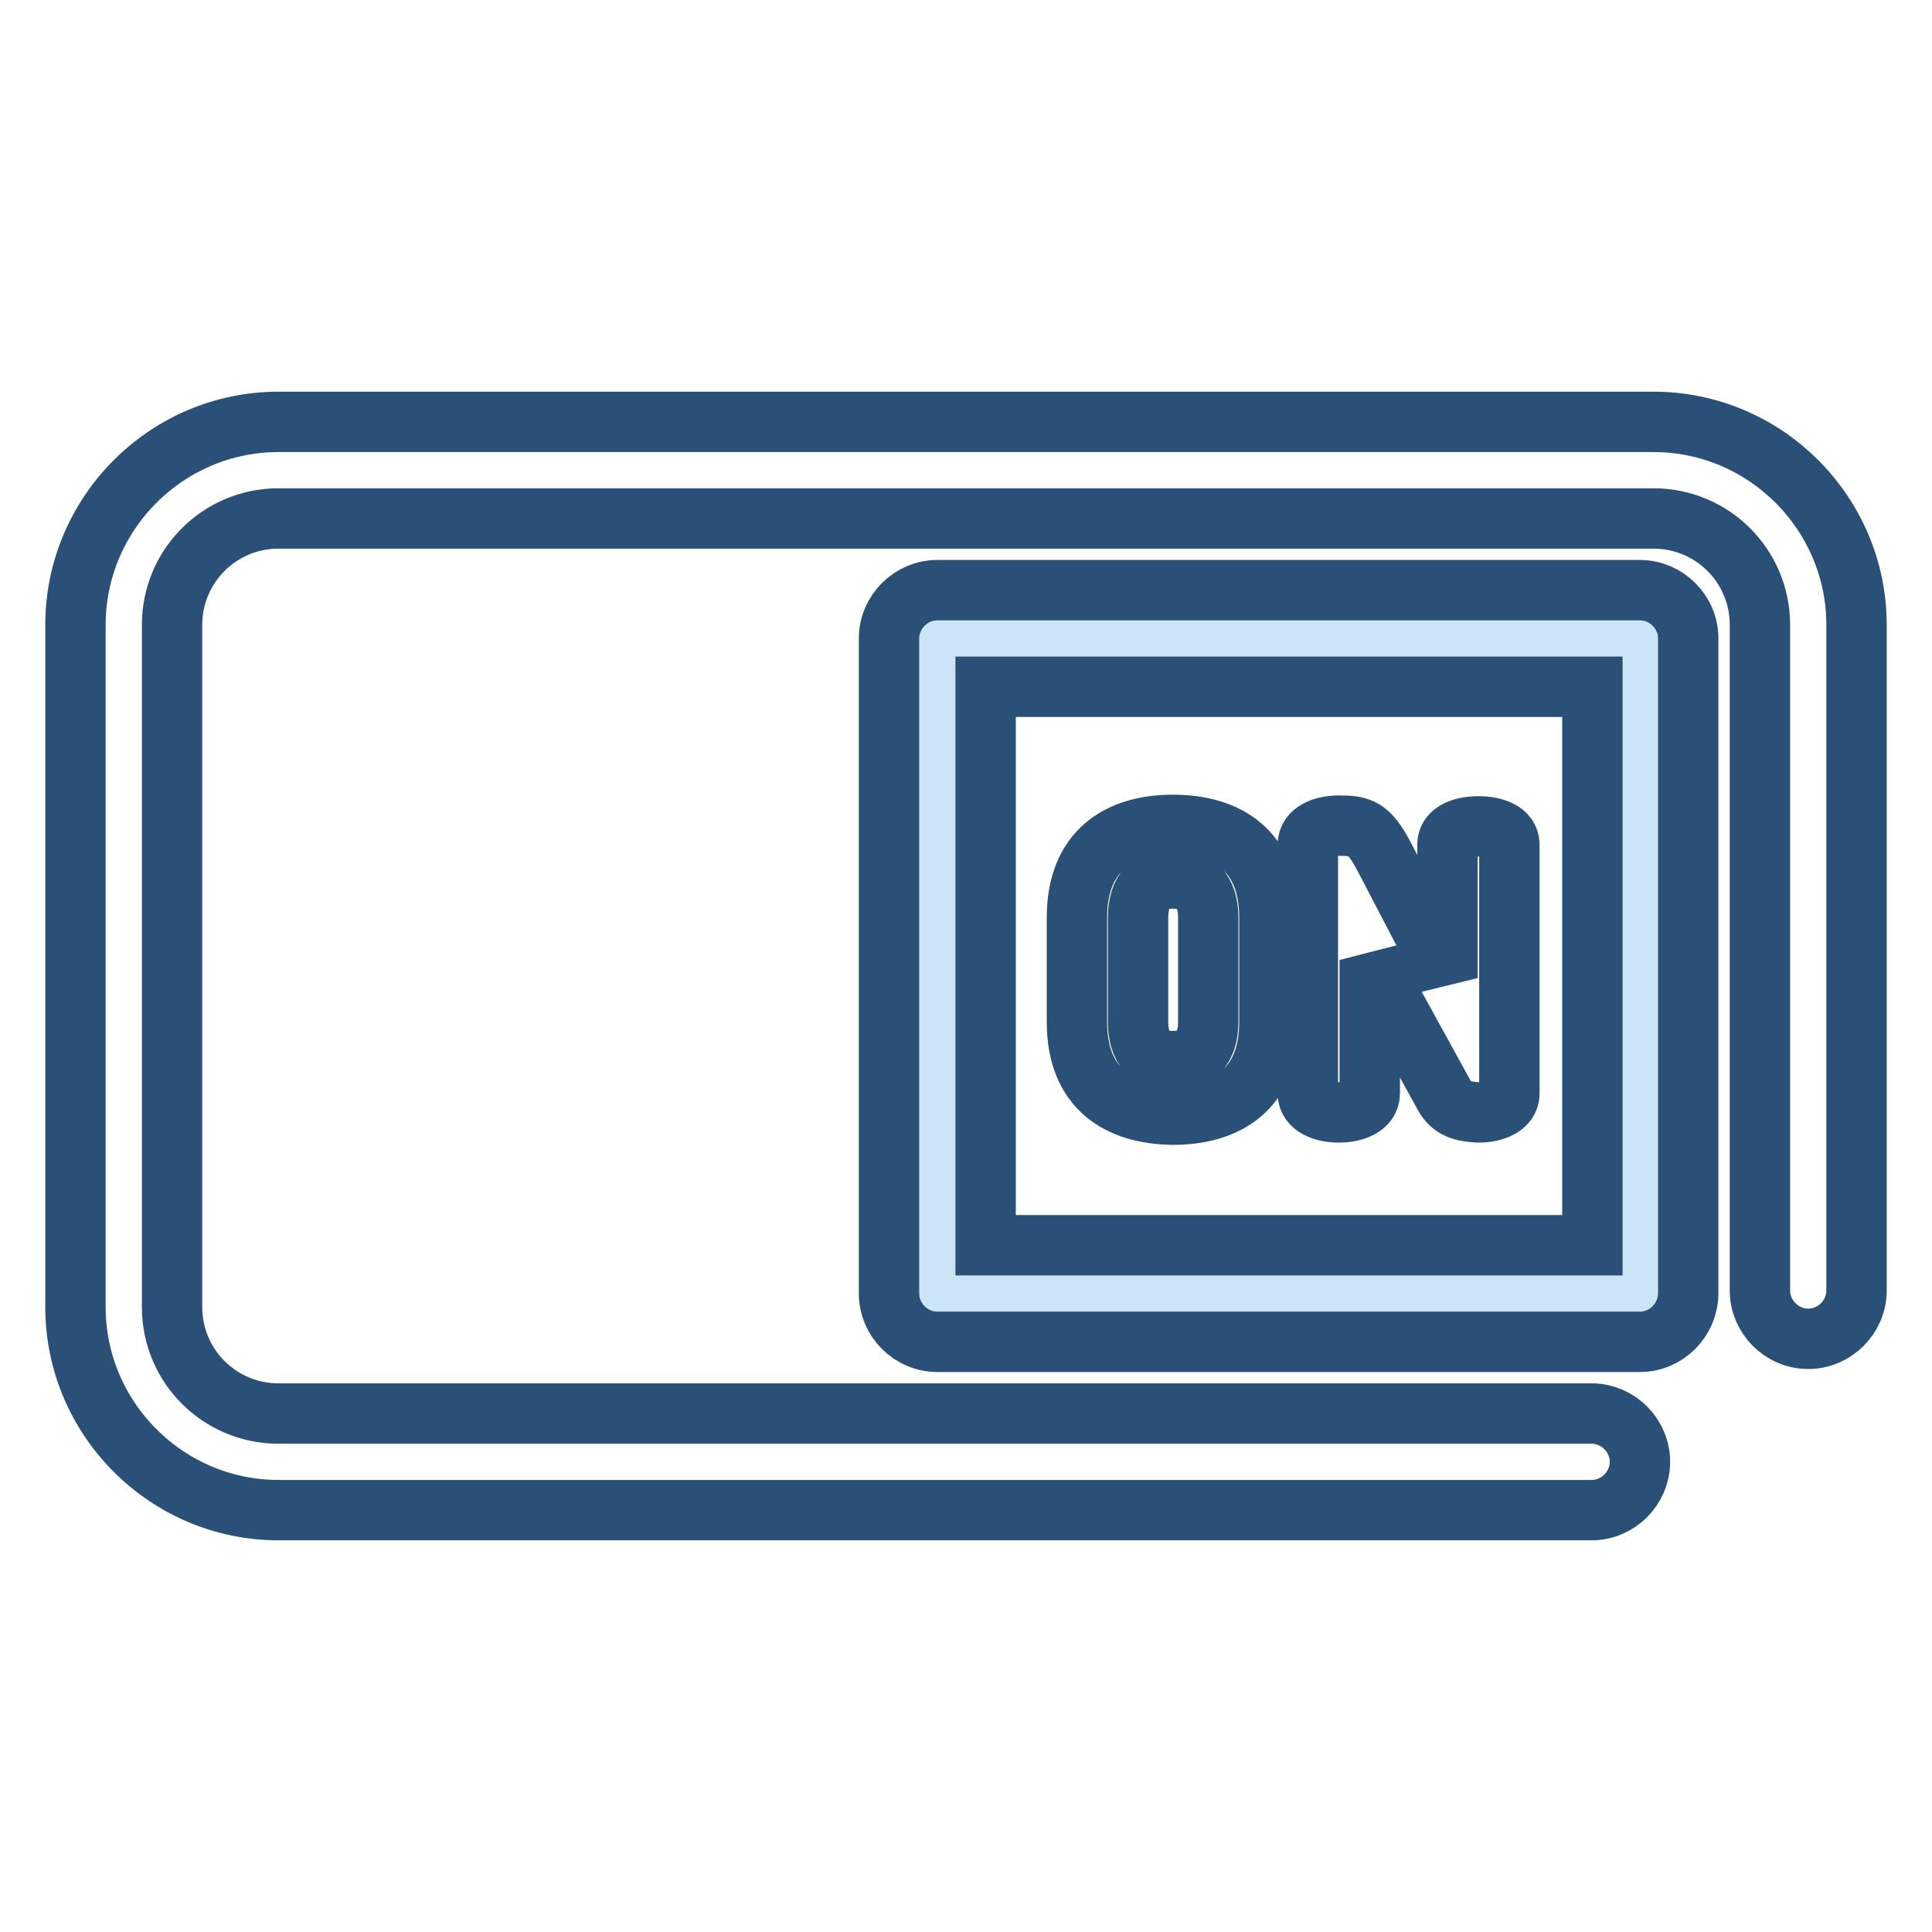 <?xml version="1.0" encoding="utf-8"?>
<!-- Svg Vector Icons : http://www.onlinewebfonts.com/icon -->
<!DOCTYPE svg PUBLIC "-//W3C//DTD SVG 1.1//EN" "http://www.w3.org/Graphics/SVG/1.1/DTD/svg11.dtd">
<svg version="1.1" xmlns="http://www.w3.org/2000/svg" xmlns:xlink="http://www.w3.org/1999/xlink" x="0px" y="0px" viewBox="0 0 256 256" enable-background="new 0 0 256 256" xml:space="preserve">
<g> <path stroke-width="8" fill-opacity="0" stroke="#2b5078"  d="M210.9,200.1h-174C22.1,200.1,10,188,10,173.2V82.8C10,68,22.1,55.9,36.9,55.9h182.2 c14.8,0,26.9,12.1,26.9,26.9V171c0,3.5-2.9,6.4-6.4,6.4c-3.5,0-6.4-2.9-6.4-6.4V82.8c0-7.8-6.3-14.1-14.1-14.1H36.9 c-7.8,0-14.1,6.3-14.1,14.1v90.4c0,7.8,6.3,14.1,14.1,14.1h174c3.5,0,6.4,2.9,6.4,6.4S214.4,200.1,210.9,200.1z"/> <path stroke-width="8" fill-opacity="0" stroke="#cce5f6"  d="M124.2,84.6h93.1v86.7h-93.1V84.6z"/> <path stroke-width="8" fill-opacity="0" stroke="#2b5078"  d="M217.3,177.8h-93.1c-3.5,0-6.4-2.9-6.4-6.4V84.6c0-3.5,2.9-6.4,6.4-6.4h93.1c3.5,0,6.4,2.9,6.4,6.4v86.7 C223.7,174.9,220.8,177.8,217.3,177.8z M130.6,165h80.4V91h-80.4V165L130.6,165z"/> <path stroke-width="8" fill-opacity="0" stroke="#2b5078"  d="M142.7,135.4v-13.8c0-8.9,5.6-12.3,12.7-12.3s12.8,3.3,12.8,12.3v13.8c0,8.9-5.6,12.3-12.8,12.3 C148.3,147.6,142.7,144.3,142.7,135.4z M160.1,121.6c0-3.6-1.8-5.2-4.7-5.2c-2.9,0-4.6,1.6-4.6,5.2v13.8c0,3.6,1.7,5.2,4.6,5.2 c2.9,0,4.7-1.6,4.7-5.2V121.6z M191.4,145.2l-9.9-18v17.7c0,1.7-2,2.5-4.1,2.5s-4.1-0.8-4.1-2.5v-33c0-1.7,2-2.5,4.1-2.5 c2.9,0,4,0.3,6,4.1l8.4,16.1v-17.7c0-1.7,2-2.4,4.1-2.4s4.1,0.7,4.1,2.4v33c0,1.7-2,2.5-4.1,2.5C194,147.3,192.4,147,191.4,145.2z" /></g>
</svg>